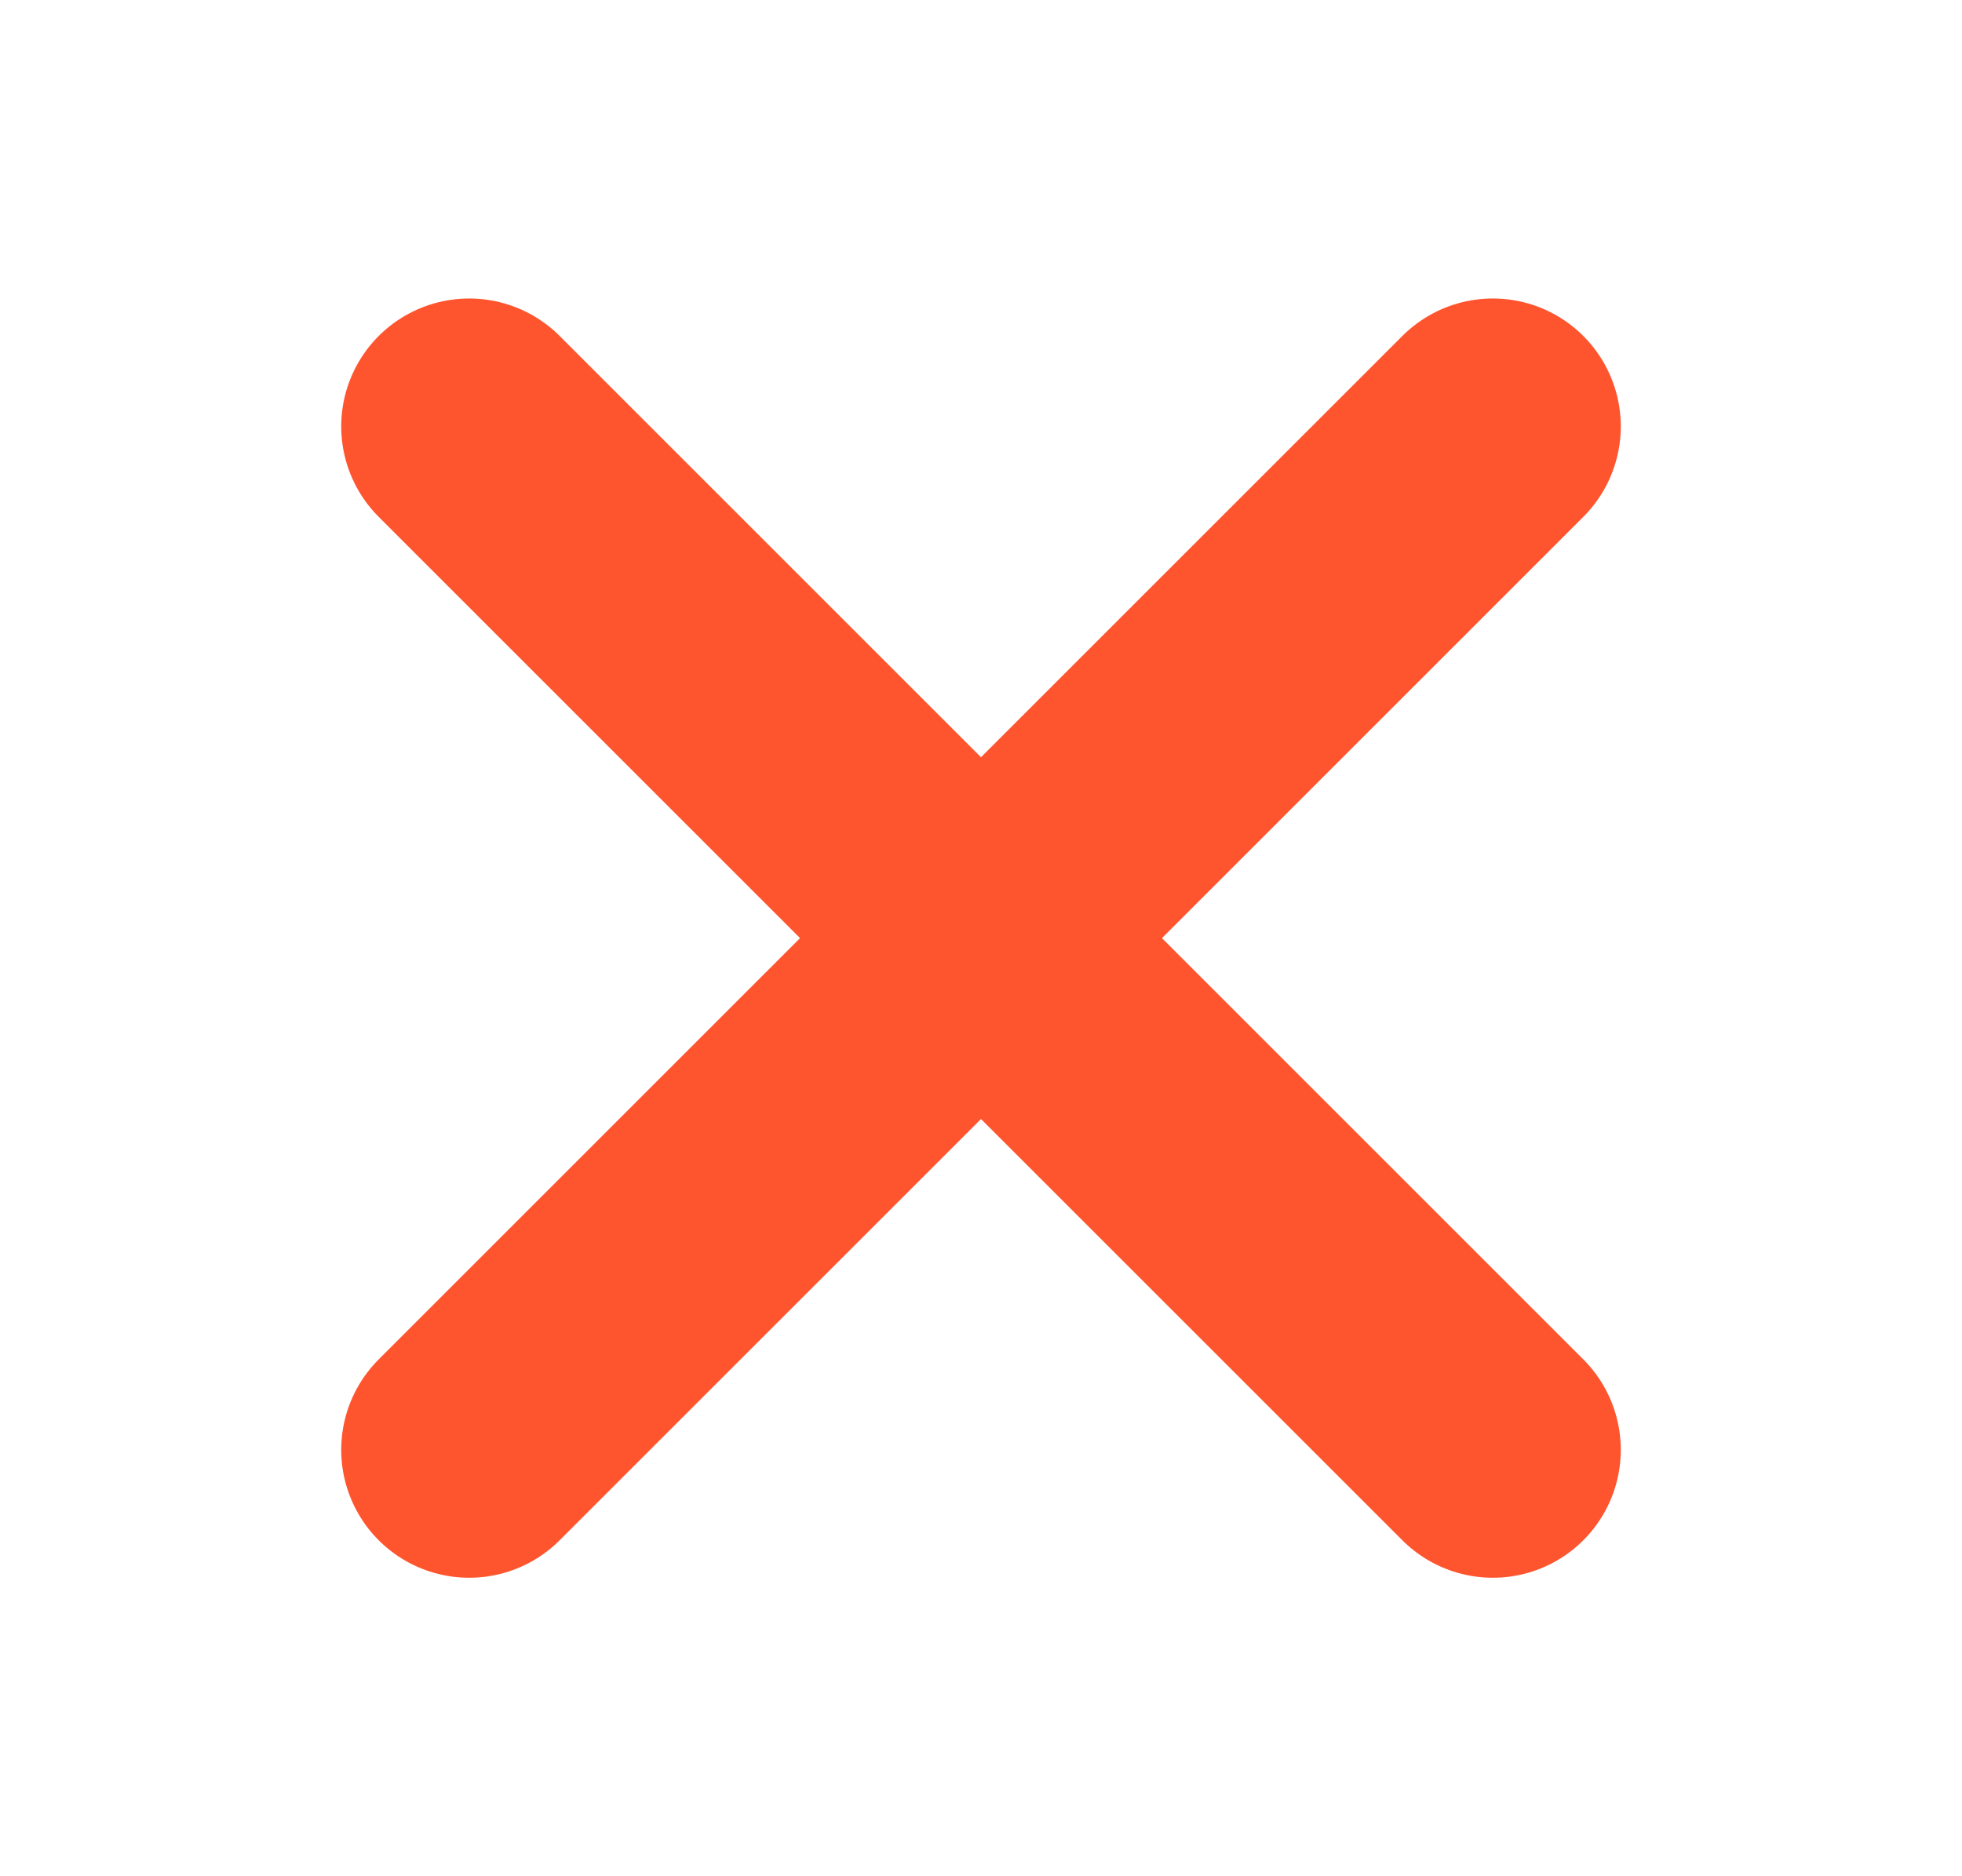 <svg width="23" height="22" viewBox="0 0 23 22" fill="none" xmlns="http://www.w3.org/2000/svg">
<g id="x">
<path id="Vector 2" d="M5.5 17L17.5 5M5.5 5L17.5 17" stroke="#FF552F" stroke-width="3" stroke-linecap="round"/>
</g>
</svg>

